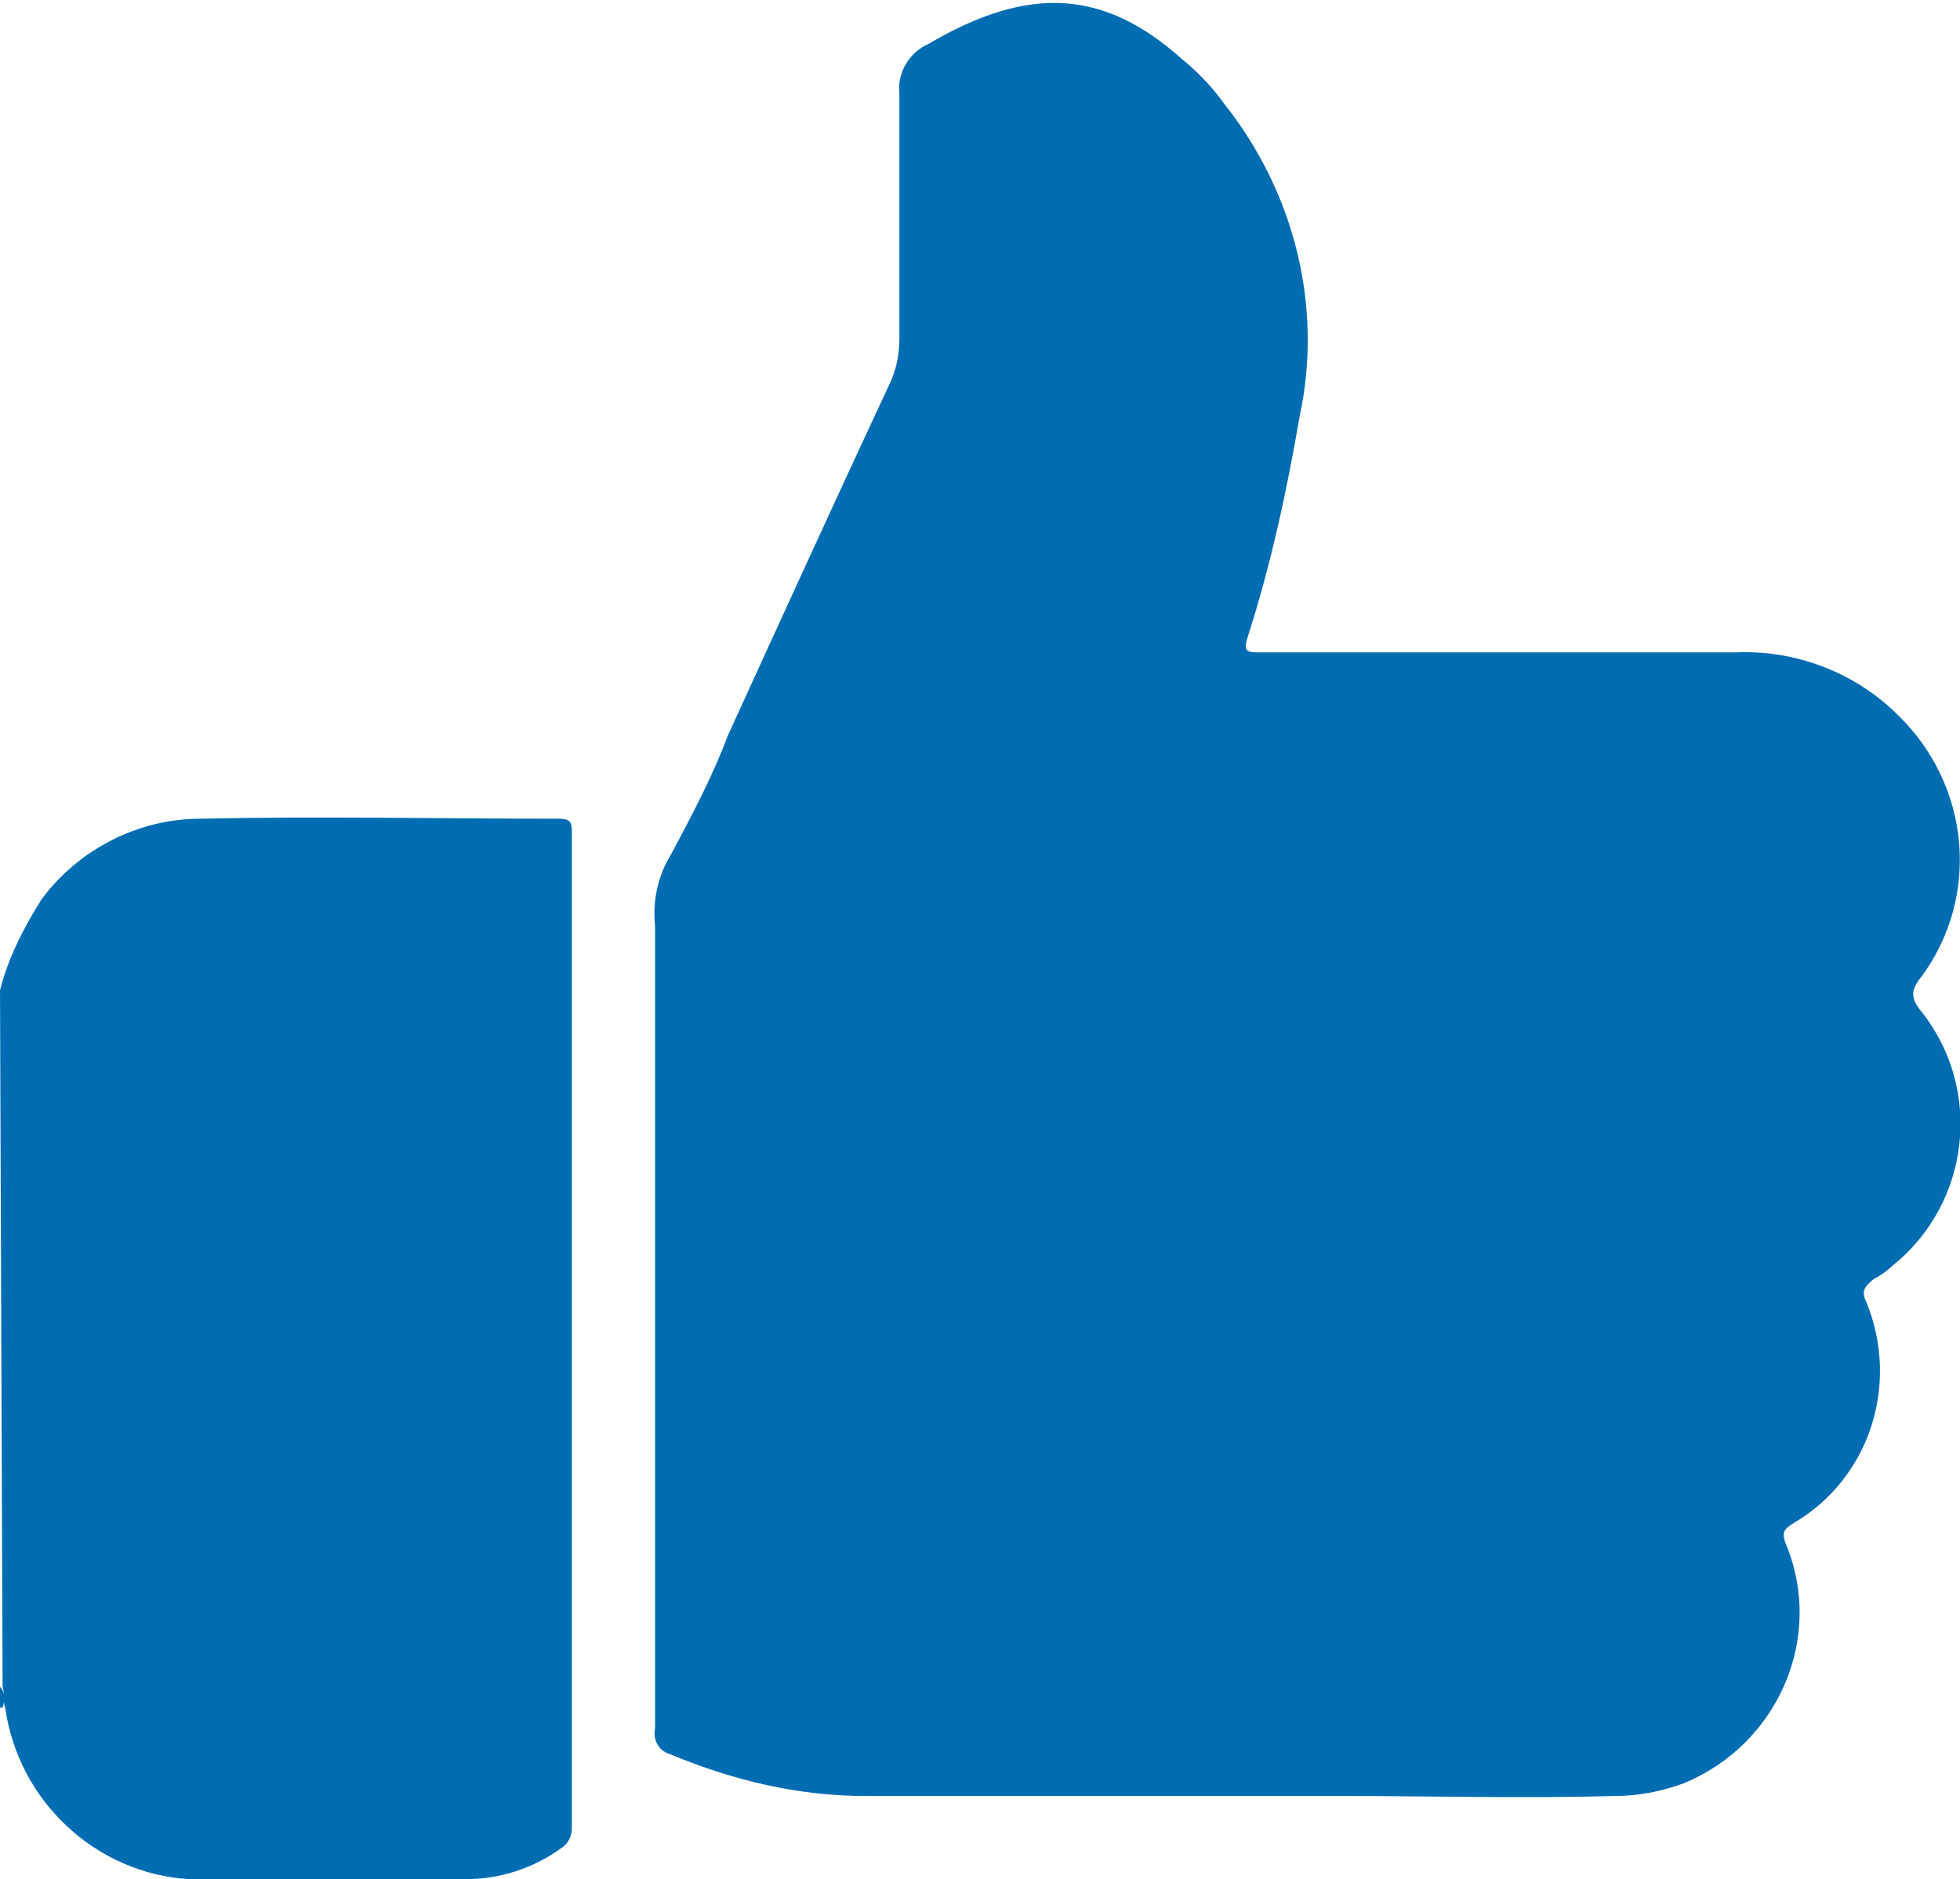 <?xml version="1.0" encoding="utf-8"?>
<!-- Generator: Adobe Illustrator 23.0.2, SVG Export Plug-In . SVG Version: 6.00 Build 0)  -->
<svg version="1.1" id="Grupo_4" xmlns="http://www.w3.org/2000/svg" xmlns:xlink="http://www.w3.org/1999/xlink" x="0px" y="0px"
	 viewBox="0 0 75.4 72.3" style="enable-background:new 0 0 75.4 72.3;" xml:space="preserve">
<style type="text/css">
	.st0{clip-path:url(#SVGID_2_);}
	.st1{fill:#006DB3;}
</style>
<g>
	<defs>
		<rect id="SVGID_1_" width="75.4" height="72.3"/>
	</defs>
	<clipPath id="SVGID_2_">
		<use xlink:href="#SVGID_1_"  style="overflow:visible;"/>
	</clipPath>
	<g id="Grupo_3" class="st0">
		<path id="Caminho_2" class="st1" d="M0,38.1c0.3-1.2,0.9-2.4,1.6-3.5c1.4-1.9,3.7-3.1,6.1-3.1c4.6-0.1,9.2,0,13.8,0
			c0.4,0,0.5,0.1,0.5,0.5c0,12.8,0,25.5,0,38.3c0,0.3-0.1,0.6-0.4,0.8c-1.1,0.8-2.4,1.2-3.7,1.2c-3.5,0-7.1,0.1-10.6,0
			c-3.6-0.2-6.6-3-7.1-6.6c-0.1-0.2,0-0.5-0.1-0.8L0,38.1z"/>
		<path id="Caminho_3" class="st1" d="M0,64.9c0.2,0.2,0.2,0.5,0.1,0.8H0.1l-0.1,0V64.9z"/>
		<path id="Caminho_4" class="st1" d="M25.2,50.4c0-4.9,0-9.9,0-14.8c-0.1-0.9,0.1-1.9,0.6-2.7c0.8-1.5,1.6-3,2.2-4.6
			c2.1-4.6,4.2-9.2,6.3-13.7c0.2-0.5,0.3-1,0.3-1.6c0-3.1,0-6.3,0-9.4c-0.1-0.8,0.4-1.6,1.1-1.9c3.9-2.3,6.8-2.1,9.8,0.6
			C46,2.7,46.6,3.3,47.1,4c2.7,3.4,3.8,7.8,2.9,12c-0.5,2.9-1.1,5.7-2,8.5c-0.2,0.6,0,0.6,0.5,0.6c6.1,0,12.2,0,18.3,0
			c2.3-0.1,4.6,0.8,6.2,2.4c2.8,2.7,3.2,7,0.9,10.1c-0.4,0.5-0.4,0.8,0,1.3c2.4,3,1.9,7.4-1.1,9.8c-0.2,0.2-0.5,0.4-0.7,0.5
			c-0.4,0.3-0.5,0.5-0.3,0.9c1.3,3.2,0.1,6.8-2.8,8.5c-0.3,0.2-0.5,0.3-0.3,0.8c1.5,3.6-0.3,7.7-3.9,9.2c-0.8,0.3-1.7,0.5-2.7,0.5
			c-3.5,0.1-6.9,0-10.4,0c-6.1,0-12.3,0-18.4,0c-2.6,0-5.1-0.6-7.5-1.6c-0.4-0.1-0.7-0.5-0.6-1C25.2,61.2,25.2,55.8,25.2,50.4"/>
	</g>
</g>
</svg>
